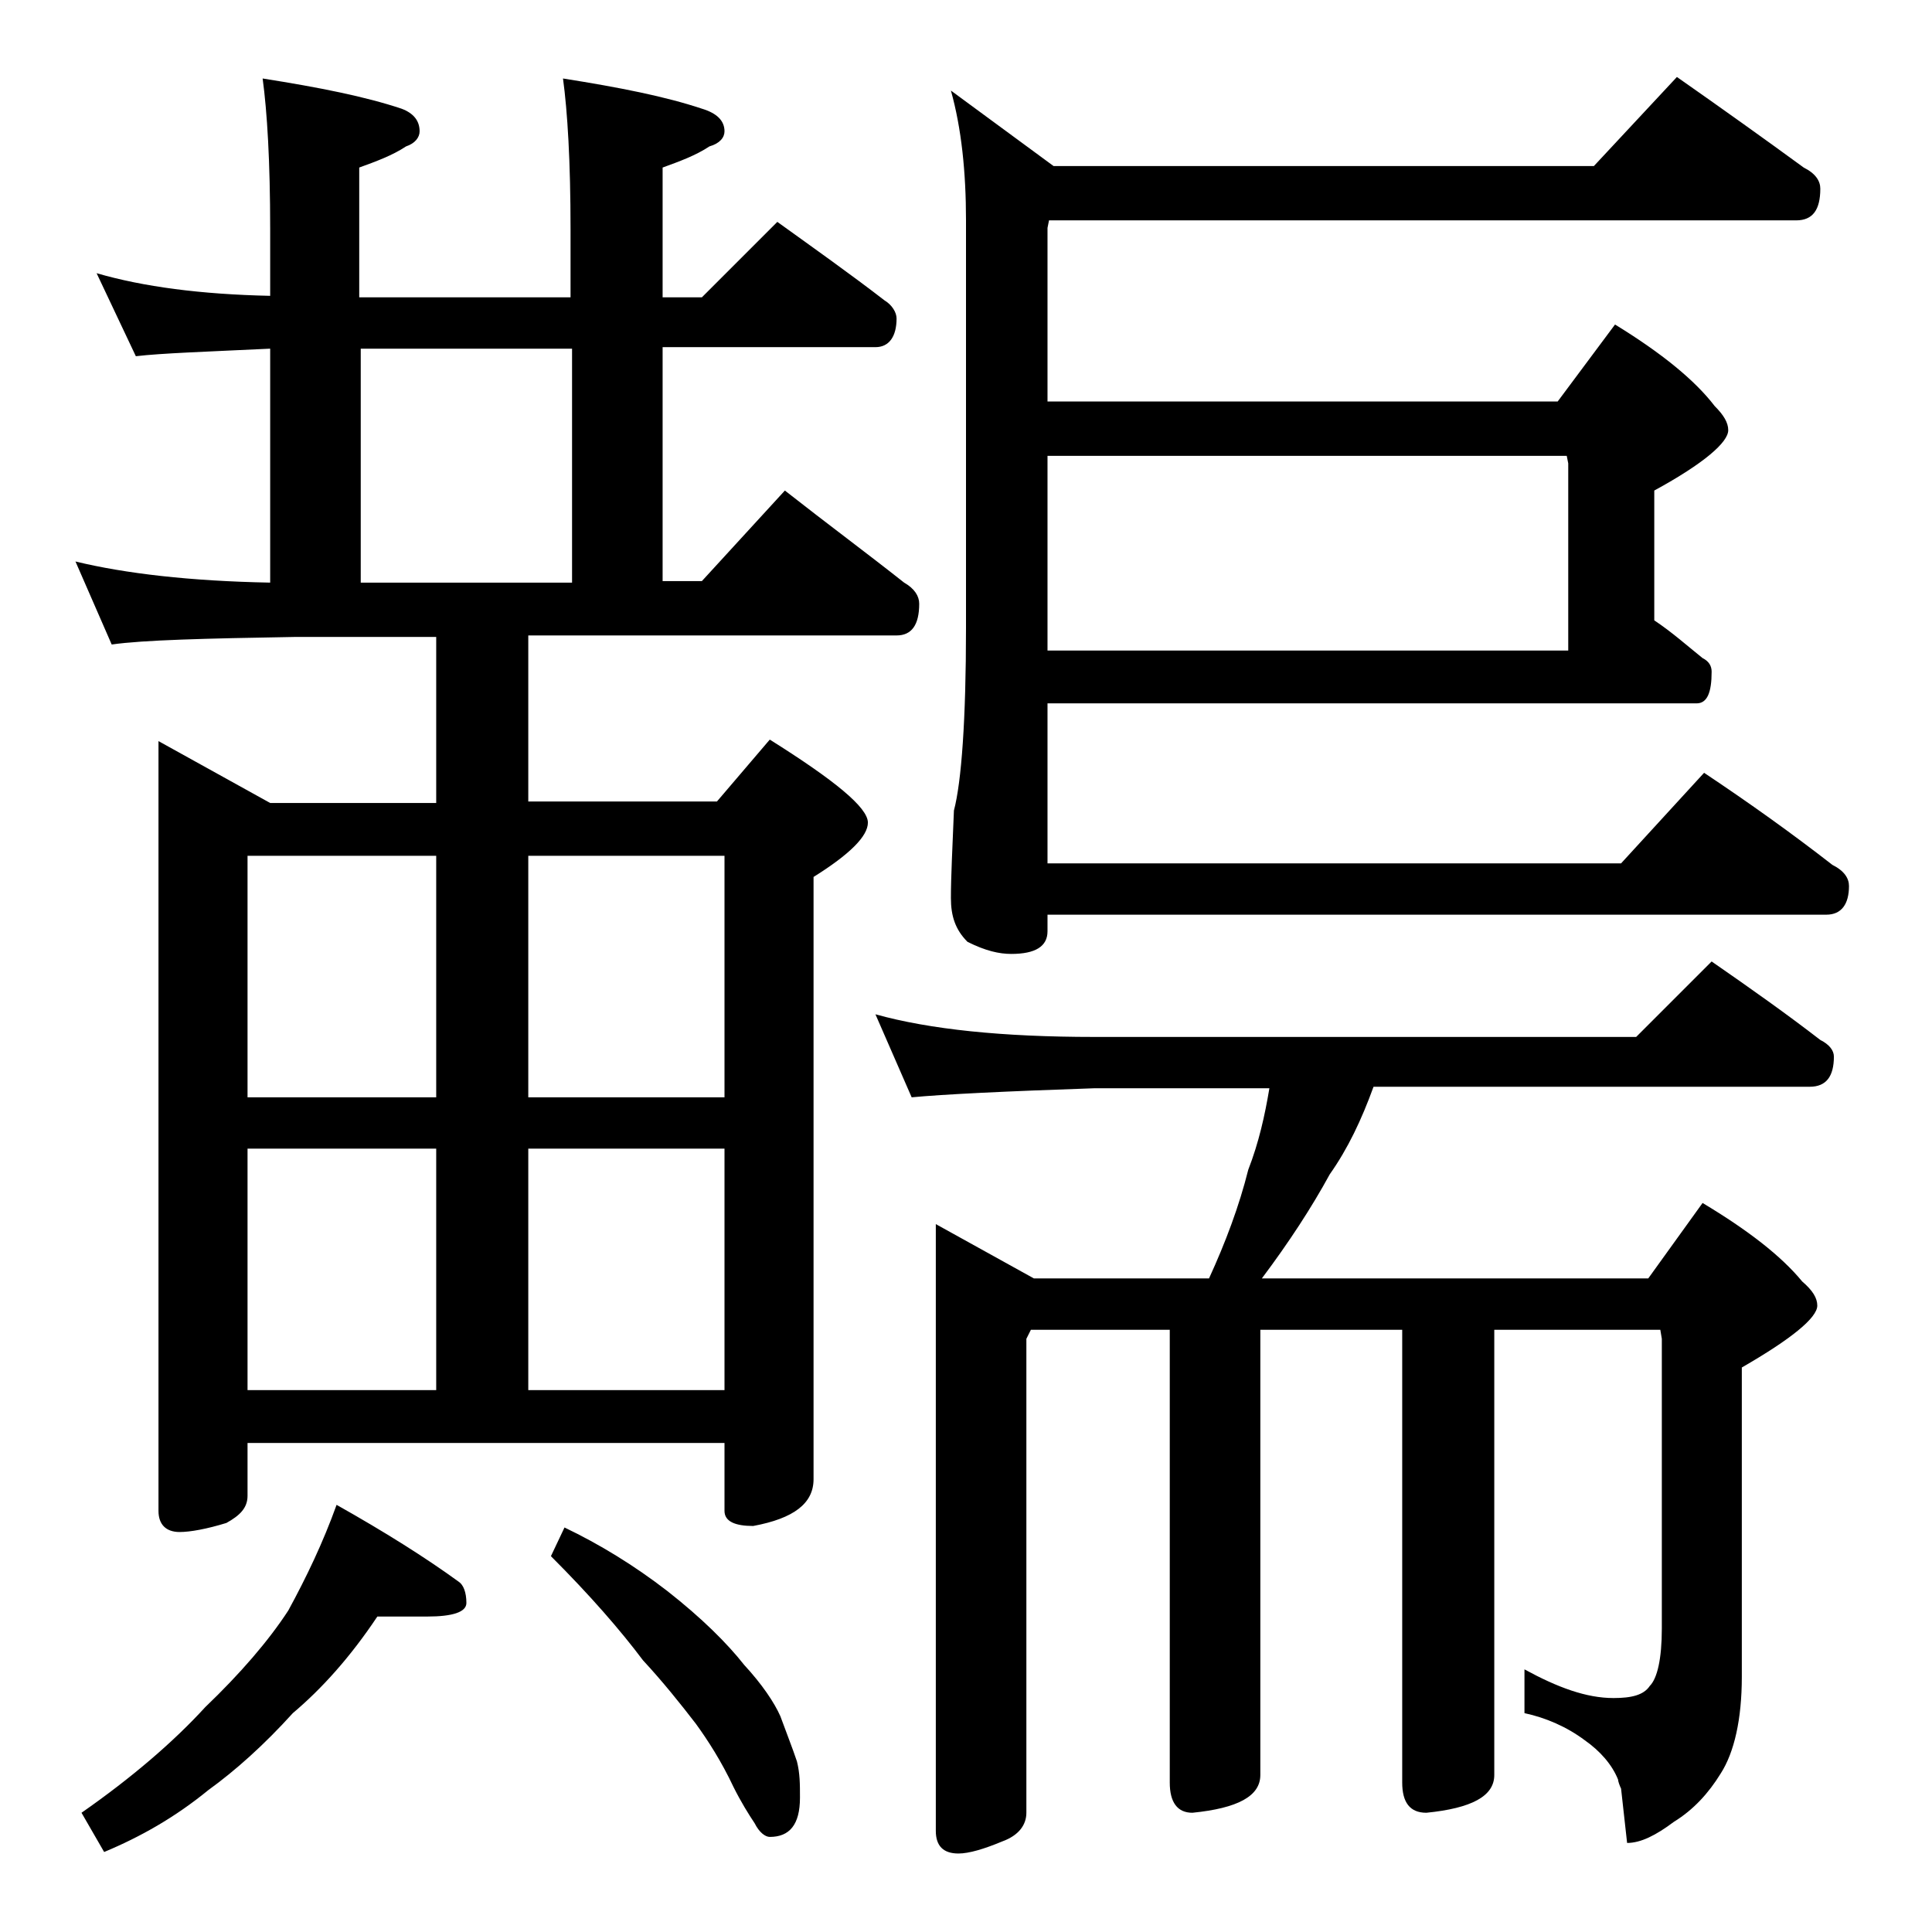<?xml version="1.0" encoding="utf-8"?>
<!-- Generator: Adobe Illustrator 18.0.0, SVG Export Plug-In . SVG Version: 6.00 Build 0)  -->
<!DOCTYPE svg PUBLIC "-//W3C//DTD SVG 1.1//EN" "http://www.w3.org/Graphics/SVG/1.1/DTD/svg11.dtd">
<svg version="1.1" id="Layer_1" xmlns="http://www.w3.org/2000/svg" xmlns:xlink="http://www.w3.org/1999/xlink" x="0px" y="0px"
	 viewBox="0 0 128 128" enable-background="new 0 0 128 128" xml:space="preserve">
<path d="M6.4,18.1c3.1,0.9,6.9,1.4,11.5,1.5v-4.4c0-4.5-0.2-7.8-0.5-10c3.8,0.6,6.8,1.2,9.2,2c0.8,0.3,1.2,0.8,1.2,1.5
	c0,0.4-0.3,0.8-0.9,1c-0.9,0.6-2,1-3.1,1.4v8.6h14v-4.5c0-4.5-0.2-7.8-0.5-10c3.8,0.6,6.8,1.2,9.2,2C47.5,7.5,48,8,48,8.7
	c0,0.4-0.3,0.8-1,1c-0.9,0.6-2,1-3.1,1.4v8.6h2.6l5-5c2.5,1.8,4.9,3.5,7.1,5.2c0.5,0.3,0.8,0.8,0.8,1.2c0,1.2-0.5,1.9-1.4,1.9H43.9
	v15.5h2.6l5.5-6c2.8,2.2,5.5,4.2,7.9,6.1c0.7,0.4,1,0.9,1,1.4c0,1.4-0.5,2.1-1.5,2.1H35v11h12.5l3.5-4.1c4.3,2.7,6.5,4.5,6.5,5.5
	c0,0.9-1.2,2.1-3.6,3.6v39.9c0,1.6-1.3,2.6-4,3.1c-1.2,0-1.9-0.3-1.9-1v-4.5H16.4v3.5c0,0.8-0.5,1.3-1.4,1.8
	c-1.3,0.4-2.4,0.6-3.1,0.6c-0.9,0-1.4-0.5-1.4-1.4V49.1l7.4,4.1h11v-11h-9.4c-5.9,0.1-10,0.2-12.1,0.5L5,37.2
	c3.3,0.8,7.6,1.3,12.9,1.4V23.1c-4.2,0.2-7.2,0.3-8.9,0.5L6.4,18.1z M25,107.1c-1.8,2.7-3.7,4.8-5.6,6.4c-1.9,2.1-3.8,3.8-5.6,5.1
	c-2.2,1.8-4.5,3.1-6.9,4.1l-1.5-2.6c3.3-2.3,6.1-4.7,8.2-7c2.3-2.2,4.2-4.4,5.5-6.4c1.2-2.2,2.3-4.5,3.2-7c3.2,1.8,5.9,3.5,8.1,5.1
	c0.3,0.2,0.5,0.7,0.5,1.4c0,0.6-0.9,0.9-2.6,0.9H25z M16.4,72.7h12.5v-16H16.4V72.7z M16.4,92.1h12.5v-16H16.4V92.1z M23.9,23.1
	v15.5h14V23.1H23.9z M35,56.7v16h13v-16H35z M35,92.1h13v-16H35V92.1z M37.4,101.2c2.3,1.1,4.6,2.5,6.8,4.2c2.3,1.8,4,3.5,5.1,4.9
	c1.2,1.3,2,2.5,2.4,3.4c0.4,1.1,0.8,2.1,1.1,3c0.2,0.8,0.2,1.5,0.2,2.4c0,1.8-0.7,2.6-2,2.6c-0.3,0-0.7-0.3-1-0.9
	c-0.4-0.6-0.9-1.4-1.4-2.4c-0.8-1.7-1.7-3.1-2.5-4.2c-1-1.3-2.2-2.8-3.5-4.2c-1.5-2-3.5-4.3-6.1-6.9L37.4,101.2z M58,67.2
	c3.6,1,8.4,1.5,14.5,1.5h35.9l5-5c2.6,1.8,5,3.5,7.2,5.2c0.6,0.3,0.9,0.7,0.9,1.1c0,1.3-0.5,2-1.6,2H91c-0.8,2.2-1.7,4.1-2.9,5.8
	c-1.2,2.2-2.7,4.5-4.5,6.9h25.6l3.6-5c3,1.8,5.2,3.5,6.6,5.2c0.7,0.6,1,1.1,1,1.6c0,0.8-1.7,2.2-5,4.1v20.5c0,2.8-0.5,5-1.4,6.4
	c-0.8,1.3-1.8,2.4-3.1,3.2c-1.2,0.9-2.2,1.4-3.1,1.4l-0.4-3.6c-0.1-0.2-0.2-0.5-0.2-0.6c-0.4-1-1.2-1.9-2.2-2.6
	c-1.2-0.9-2.6-1.5-4-1.8v-2.9c2.2,1.2,4.1,1.9,5.9,1.9c1.2,0,2-0.2,2.4-0.8c0.5-0.5,0.8-1.8,0.8-3.8V88.7l-0.1-0.6H99v29.5
	c0,1.4-1.5,2.2-4.5,2.5c-1.1,0-1.6-0.7-1.6-2v-30h-9.4v29.5c0,1.4-1.5,2.2-4.5,2.5c-1,0-1.5-0.7-1.5-2v-30h-9.2L68,88.7v31.4
	c0,0.8-0.5,1.5-1.6,1.9c-1.2,0.5-2.2,0.8-2.9,0.8c-1,0-1.5-0.5-1.5-1.5V81.1l6.5,3.6h11.6c1.1-2.4,2-4.8,2.6-7.2
	c0.7-1.8,1.1-3.6,1.4-5.4H72.5c-5.9,0.2-10,0.4-12.1,0.6L58,67.2z M69.4,46.7v10.5h38l5.5-6c3,2,5.8,4,8.5,6.1
	c0.8,0.4,1.1,0.9,1.1,1.4c0,1.2-0.5,1.9-1.5,1.9H69.4v1.1c0,1-0.8,1.5-2.4,1.5c-0.8,0-1.7-0.2-2.9-0.8c-0.8-0.8-1.1-1.7-1.1-2.9
	c0-1.4,0.1-3.3,0.2-5.8c0.5-1.9,0.8-6,0.8-12.1v-27c0-3.2-0.3-6.1-1-8.6l6.8,5h35.8l5.5-5.9c3,2.1,5.8,4.1,8.4,6
	c0.8,0.4,1.1,0.9,1.1,1.4c0,1.4-0.5,2.1-1.6,2.1H69.5l-0.1,0.5v11.5h33.8l3.8-5.1c3.1,1.9,5.3,3.7,6.6,5.4c0.6,0.6,0.9,1.1,0.9,1.6
	c0,0.8-1.6,2.2-4.9,4v8.6c1.2,0.8,2.2,1.7,3.2,2.5c0.4,0.2,0.6,0.5,0.6,0.9c0,1.4-0.3,2.1-1,2.1H69.4z M69.4,30.2v12.9h34.5V30.7
	l-0.1-0.5H69.4z"/>
</svg>
